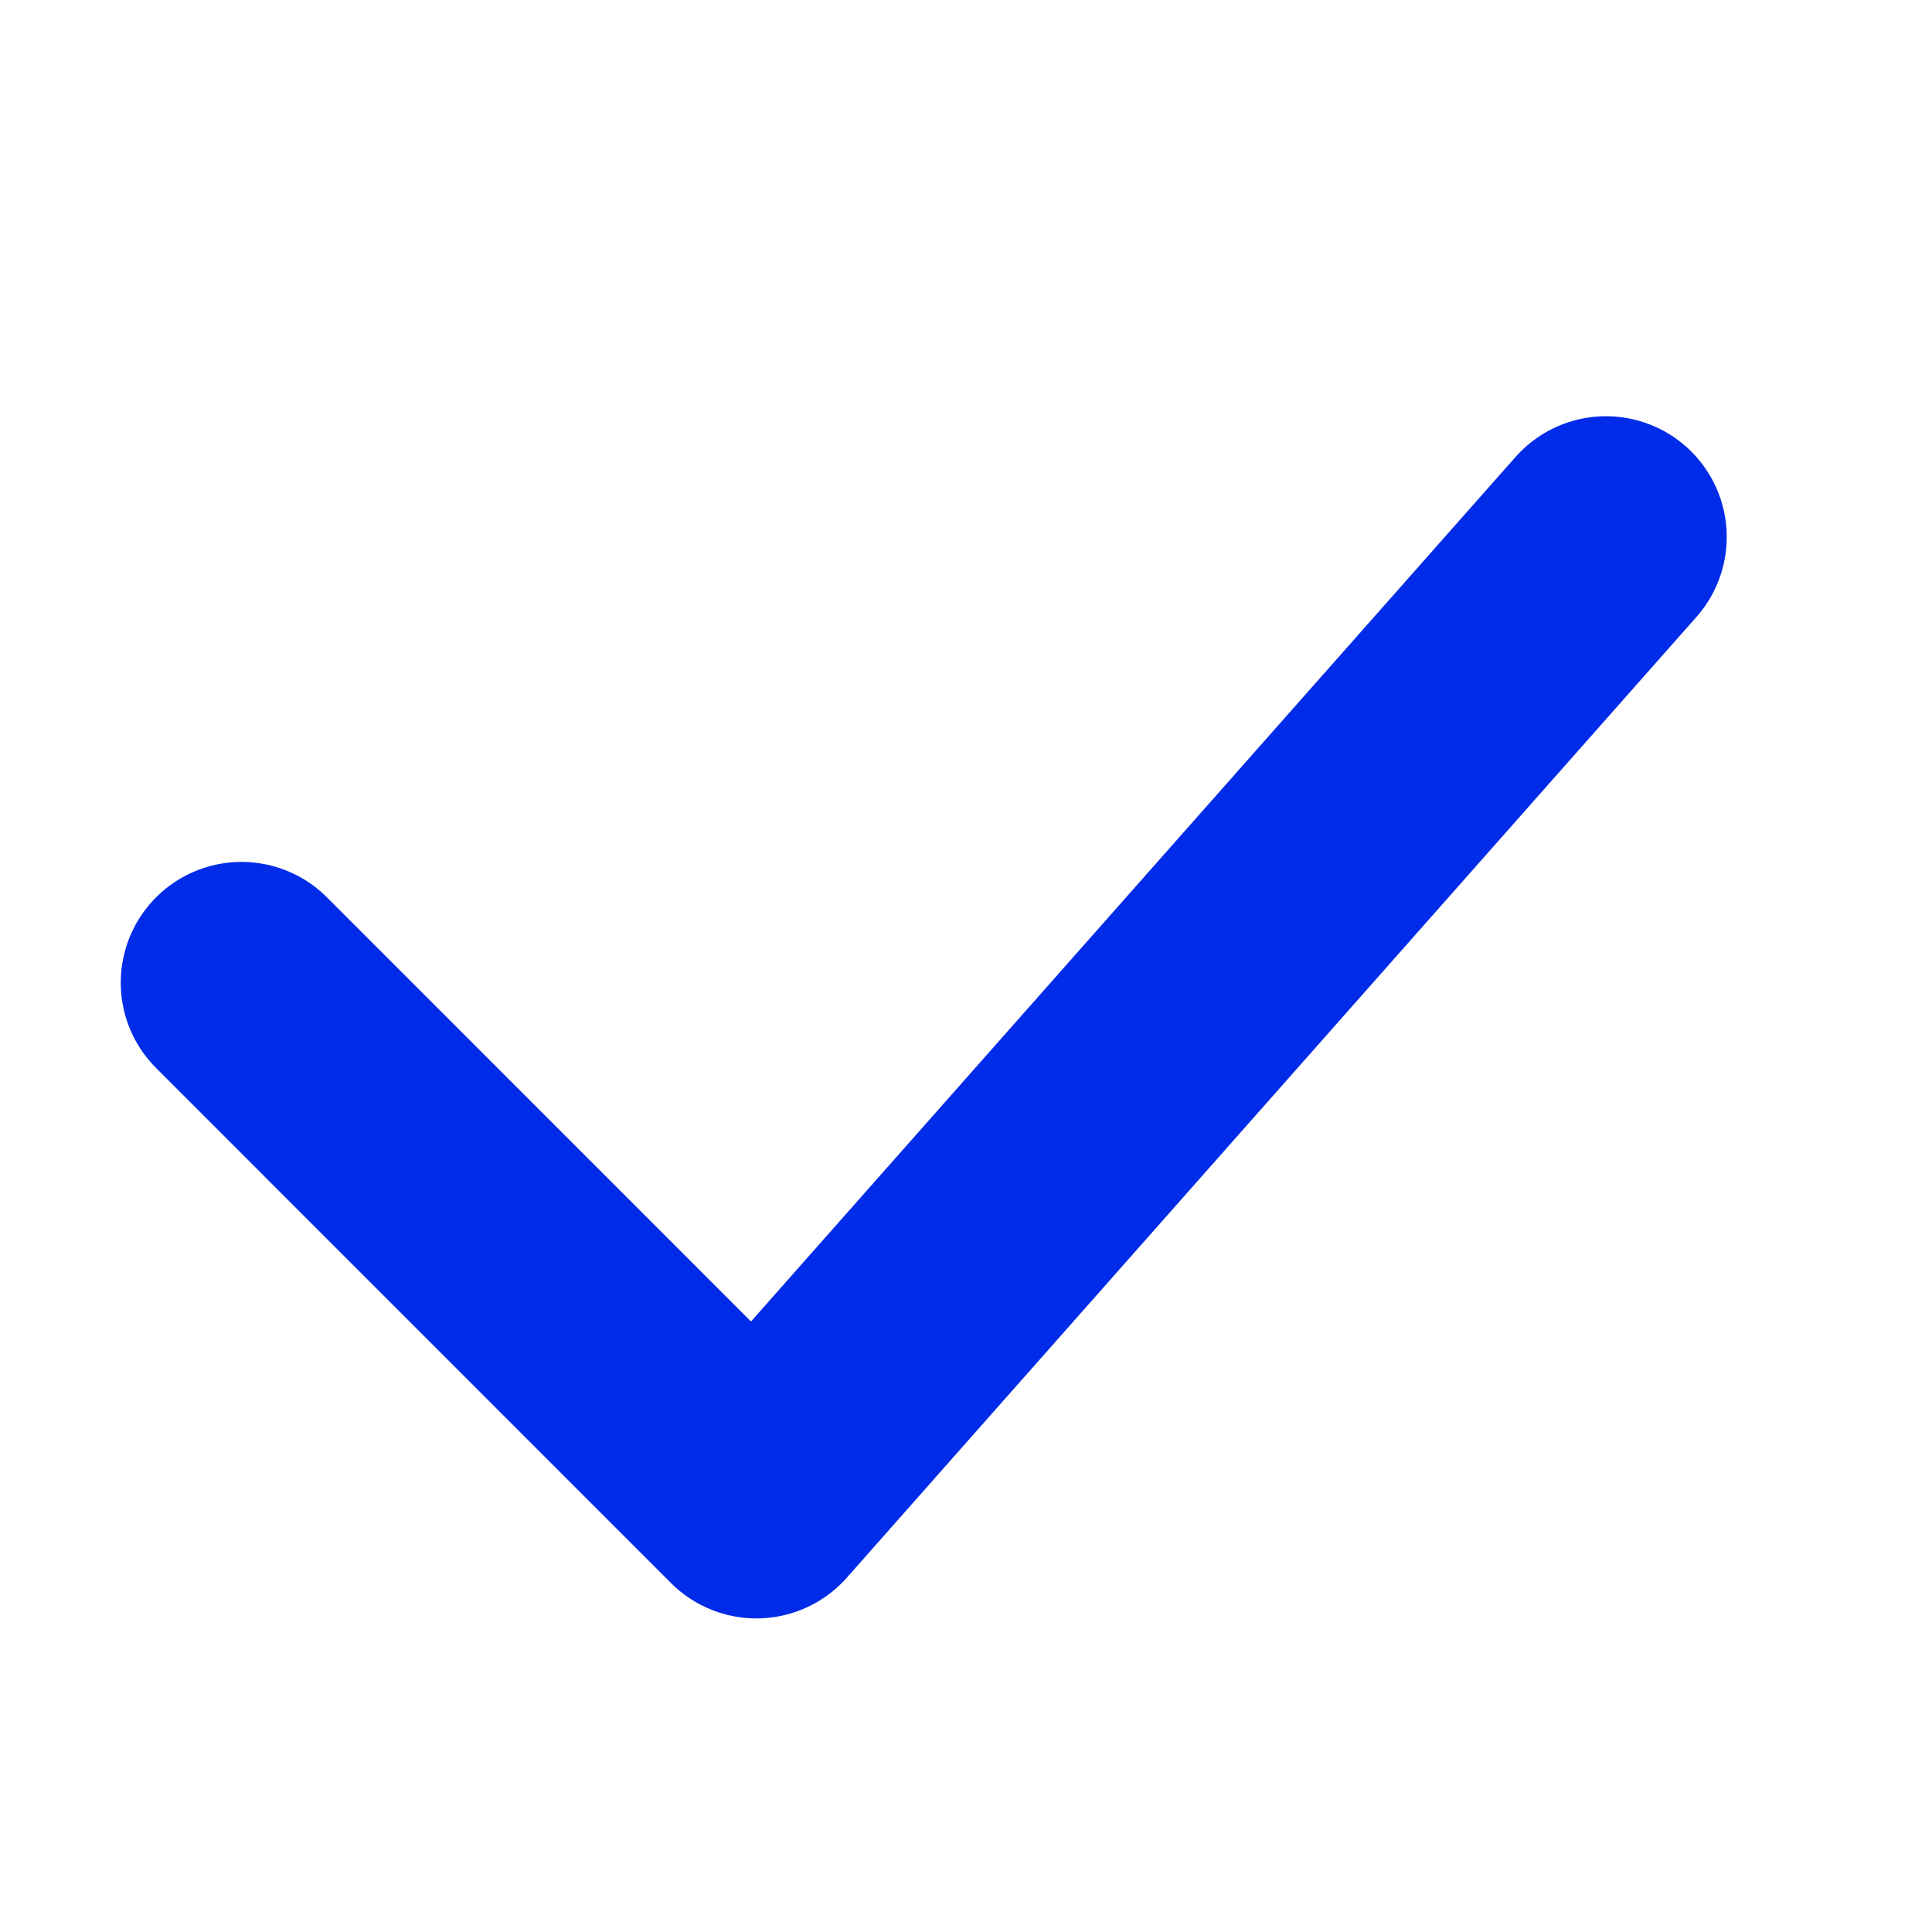 <svg width="16" height="16" viewBox="0 0 16 16" fill="none" xmlns="http://www.w3.org/2000/svg">
<g id="Icons">
<path id="Vector" d="M2 8.138L6.264 12.403L13.3 4.447" stroke="#002BE9" stroke-width="2" stroke-miterlimit="10" stroke-linecap="round" stroke-linejoin="round"/>
</g>
</svg>
